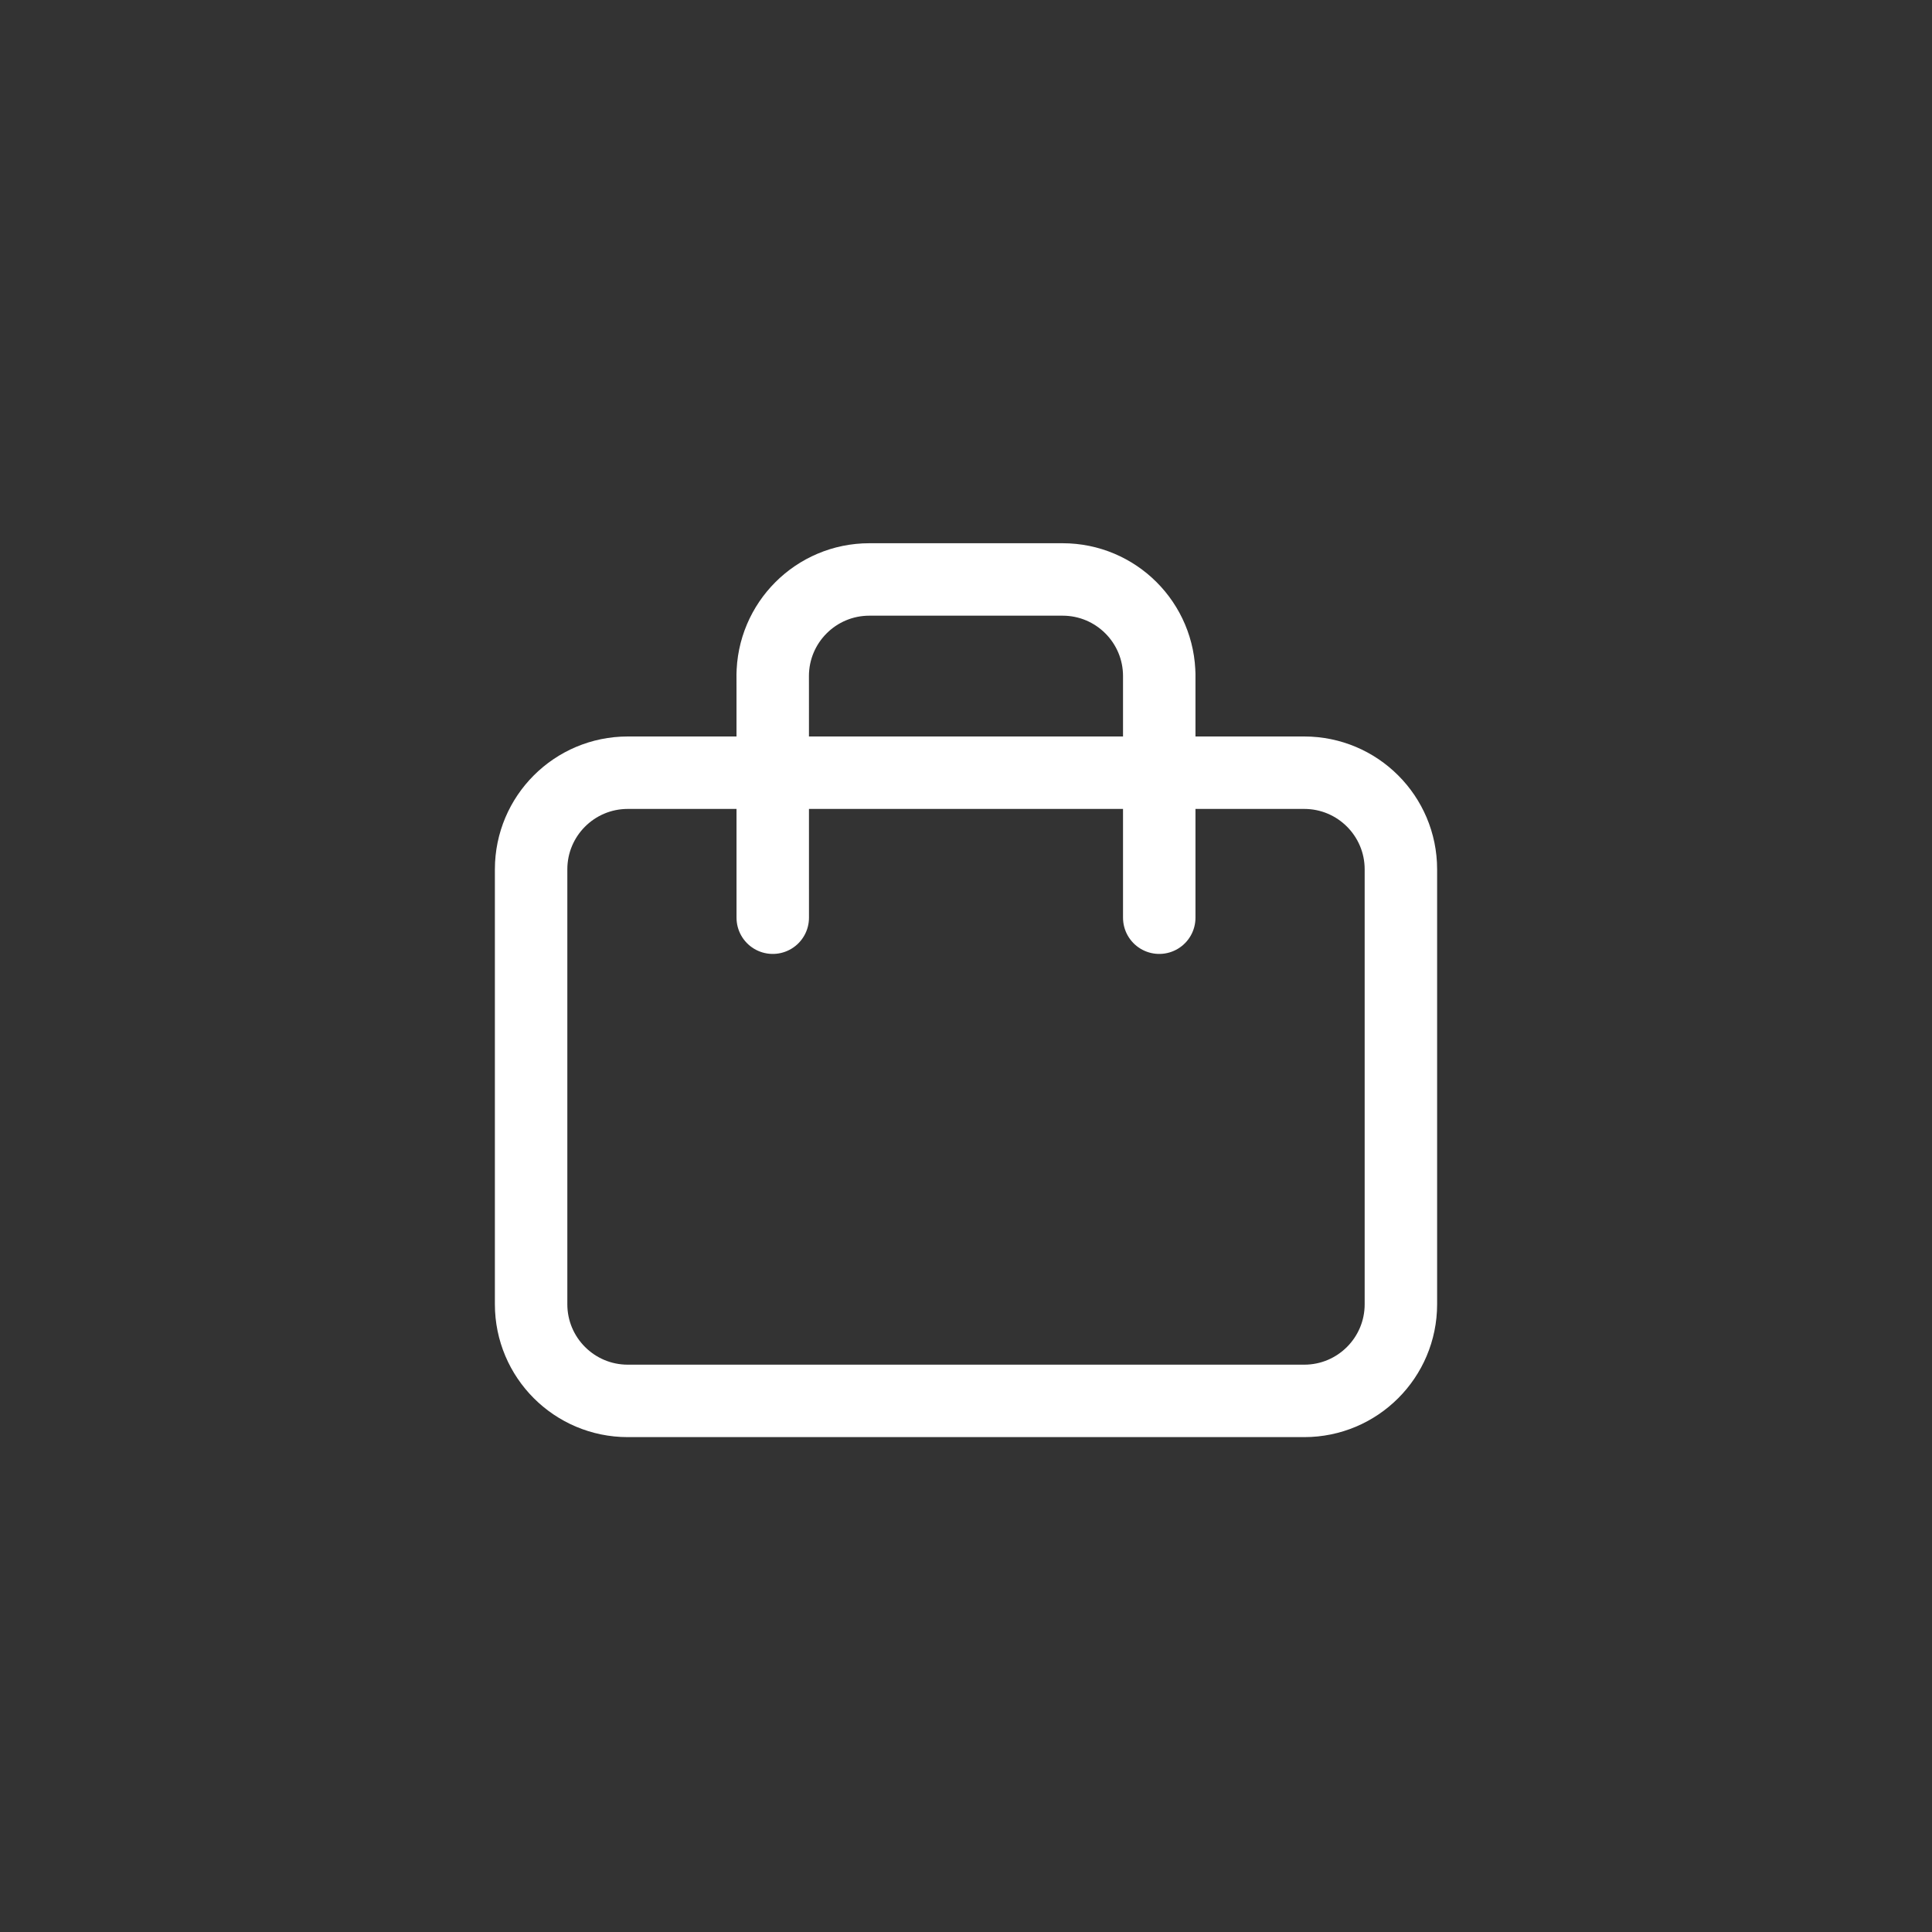 <svg width="40" height="40" viewBox="0 0 40 40" fill="none" xmlns="http://www.w3.org/2000/svg">
<rect x="0" y="0" width="40" height="40" fill="#333333" stroke="none"/>
<path fill-rule="evenodd" clip-rule="evenodd" d="M27.003 29.004H12.997C11.892 29.004 10.996 28.108 10.996 27.003V17.999C10.996 16.894 11.892 15.998 12.997 15.998H27.003C28.108 15.998 29.004 16.894 29.004 17.999V27.003C29.004 28.108 28.108 29.004 27.003 29.004Z" stroke="white" stroke-width="1.5" stroke-linecap="round" stroke-linejoin="round"/>
<path d="M24.001 19C24.001 13.14 24.001 13.998 24.001 13.998C24.001 12.893 23.106 11.997 22 11.997H17.999C16.894 11.997 15.998 12.893 15.998 13.998C15.998 13.998 15.999 13.14 15.999 19" stroke="white" stroke-width="1.5" stroke-linecap="round" stroke-linejoin="round"/>
</svg>
